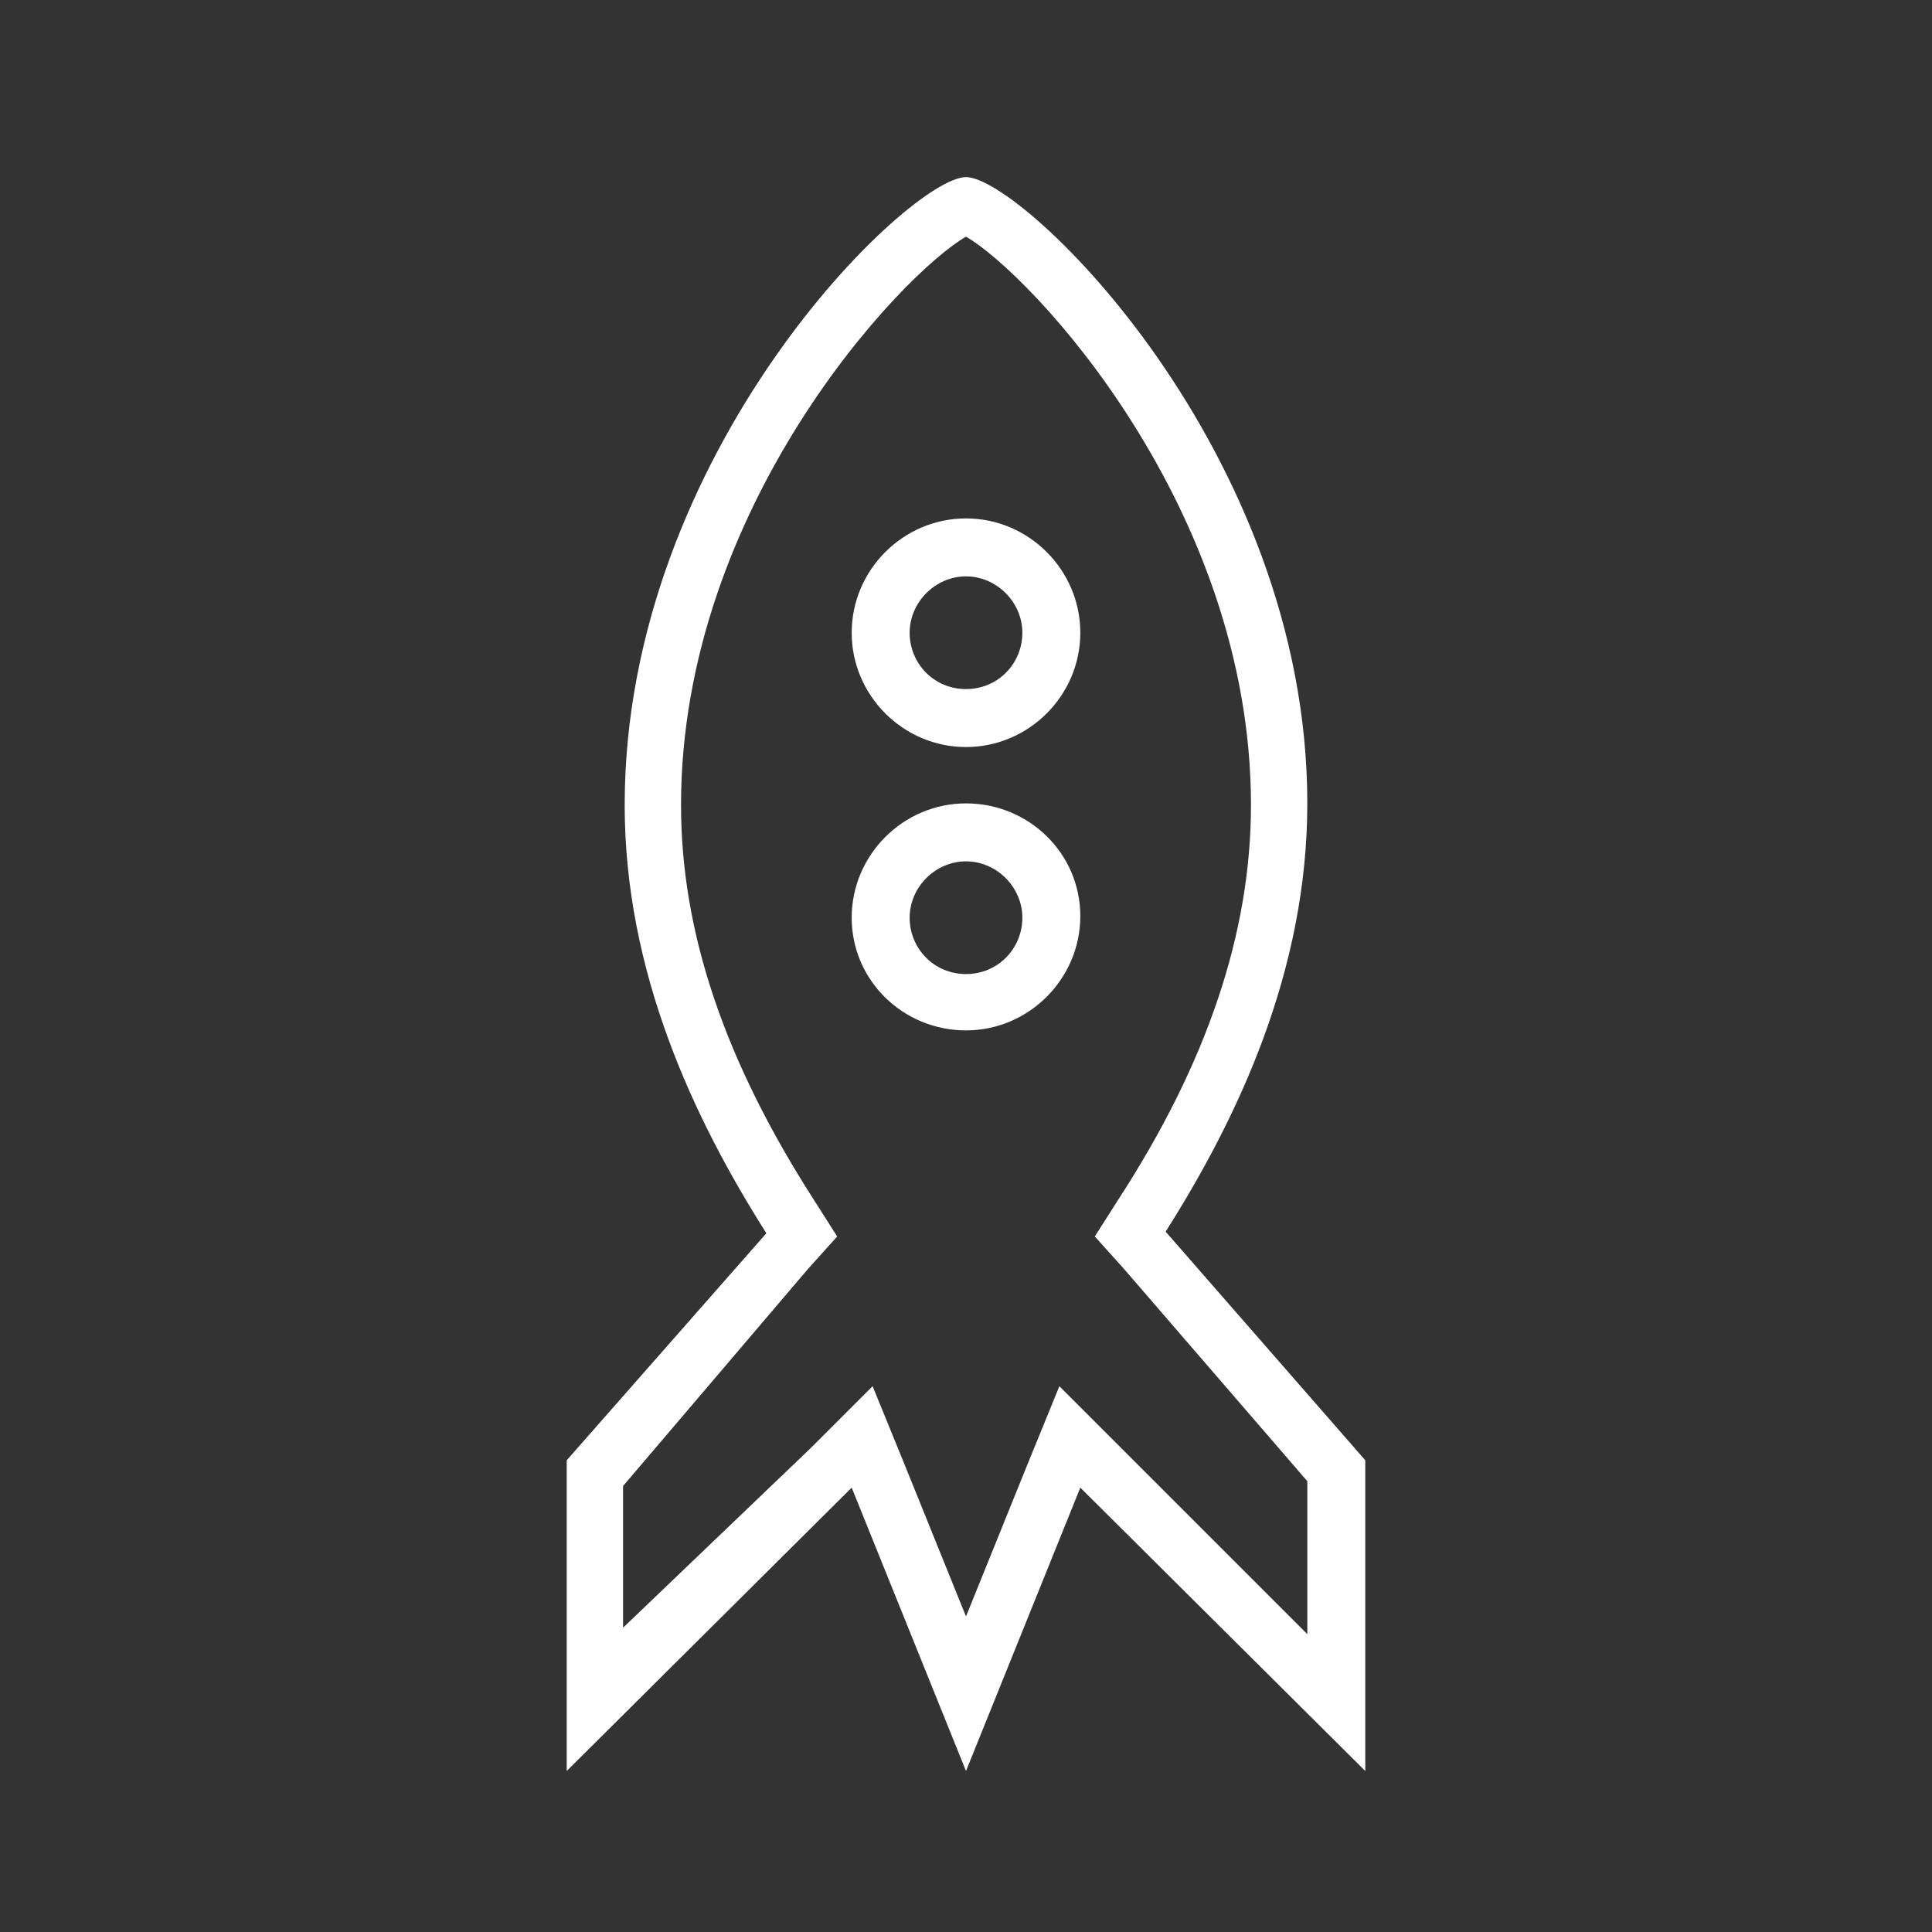 <?xml version="1.0" encoding="utf-8"?>
<!-- Generator: Adobe Illustrator 19.0.1, SVG Export Plug-In . SVG Version: 6.00 Build 0)  -->
<svg version="1.1" id="Layer_1" xmlns="http://www.w3.org/2000/svg" xmlns:xlink="http://www.w3.org/1999/xlink" x="0px" y="0px"
	 viewBox="0 0 120 120" enable-background="new 0 0 120 120" xml:space="preserve">
<rect x="0" y="0" width="120" height="120" fill="#333333" stroke="none"/>
<g id="_x38_57-rocket_x40_2x.png">
	<g>
		<path fill="#FFFFFF" d="M60,49.9c-3.9,0-7.1,3.2-7.1,7.1S56.1,64,60,64s7.1-3.2,7.1-7.1S63.9,49.9,60,49.9z M60,60.5
			c-2,0-3.5-1.6-3.5-3.5s1.6-3.5,3.5-3.5s3.5,1.6,3.5,3.5S62,60.5,60,60.5z M72.4,76.5c4.5-7.1,8.8-16.2,8.8-26.6
			C81.2,28,63.5,11,60,11S38.8,28,38.8,50c0,10.4,4.3,19.5,8.8,26.6L35.2,90.7V110l17.7-17.6L60,110l7.1-17.6L84.8,110V90.7
			L72.4,76.5z M81.2,101.5L69.6,89.9l-3.8-3.8l-2,4.9l-3.8,9.4l-3.8-9.4l-2-4.9l-3.8,3.8l-11.7,11.2v-8.8l11.5-13.5l1.8-2l-1.4-2.2
			C45,65.9,42.3,57.9,42.3,50C42.3,31.5,56,17,60,14.7C64,17,77.7,31.5,77.7,50c0,7.9-2.7,16-8.3,24.6L68,76.8l1.8,2L81.2,92V101.5z
			 M60,32.2c-3.9,0-7.1,3.2-7.1,7.1s3.2,7.1,7.1,7.1s7.1-3.2,7.1-7.1S63.9,32.2,60,32.2z M60,42.8c-2,0-3.5-1.6-3.5-3.5
			s1.6-3.5,3.5-3.5s3.5,1.6,3.5,3.5S62,42.8,60,42.8z"/>
	</g>
</g>
</svg>

